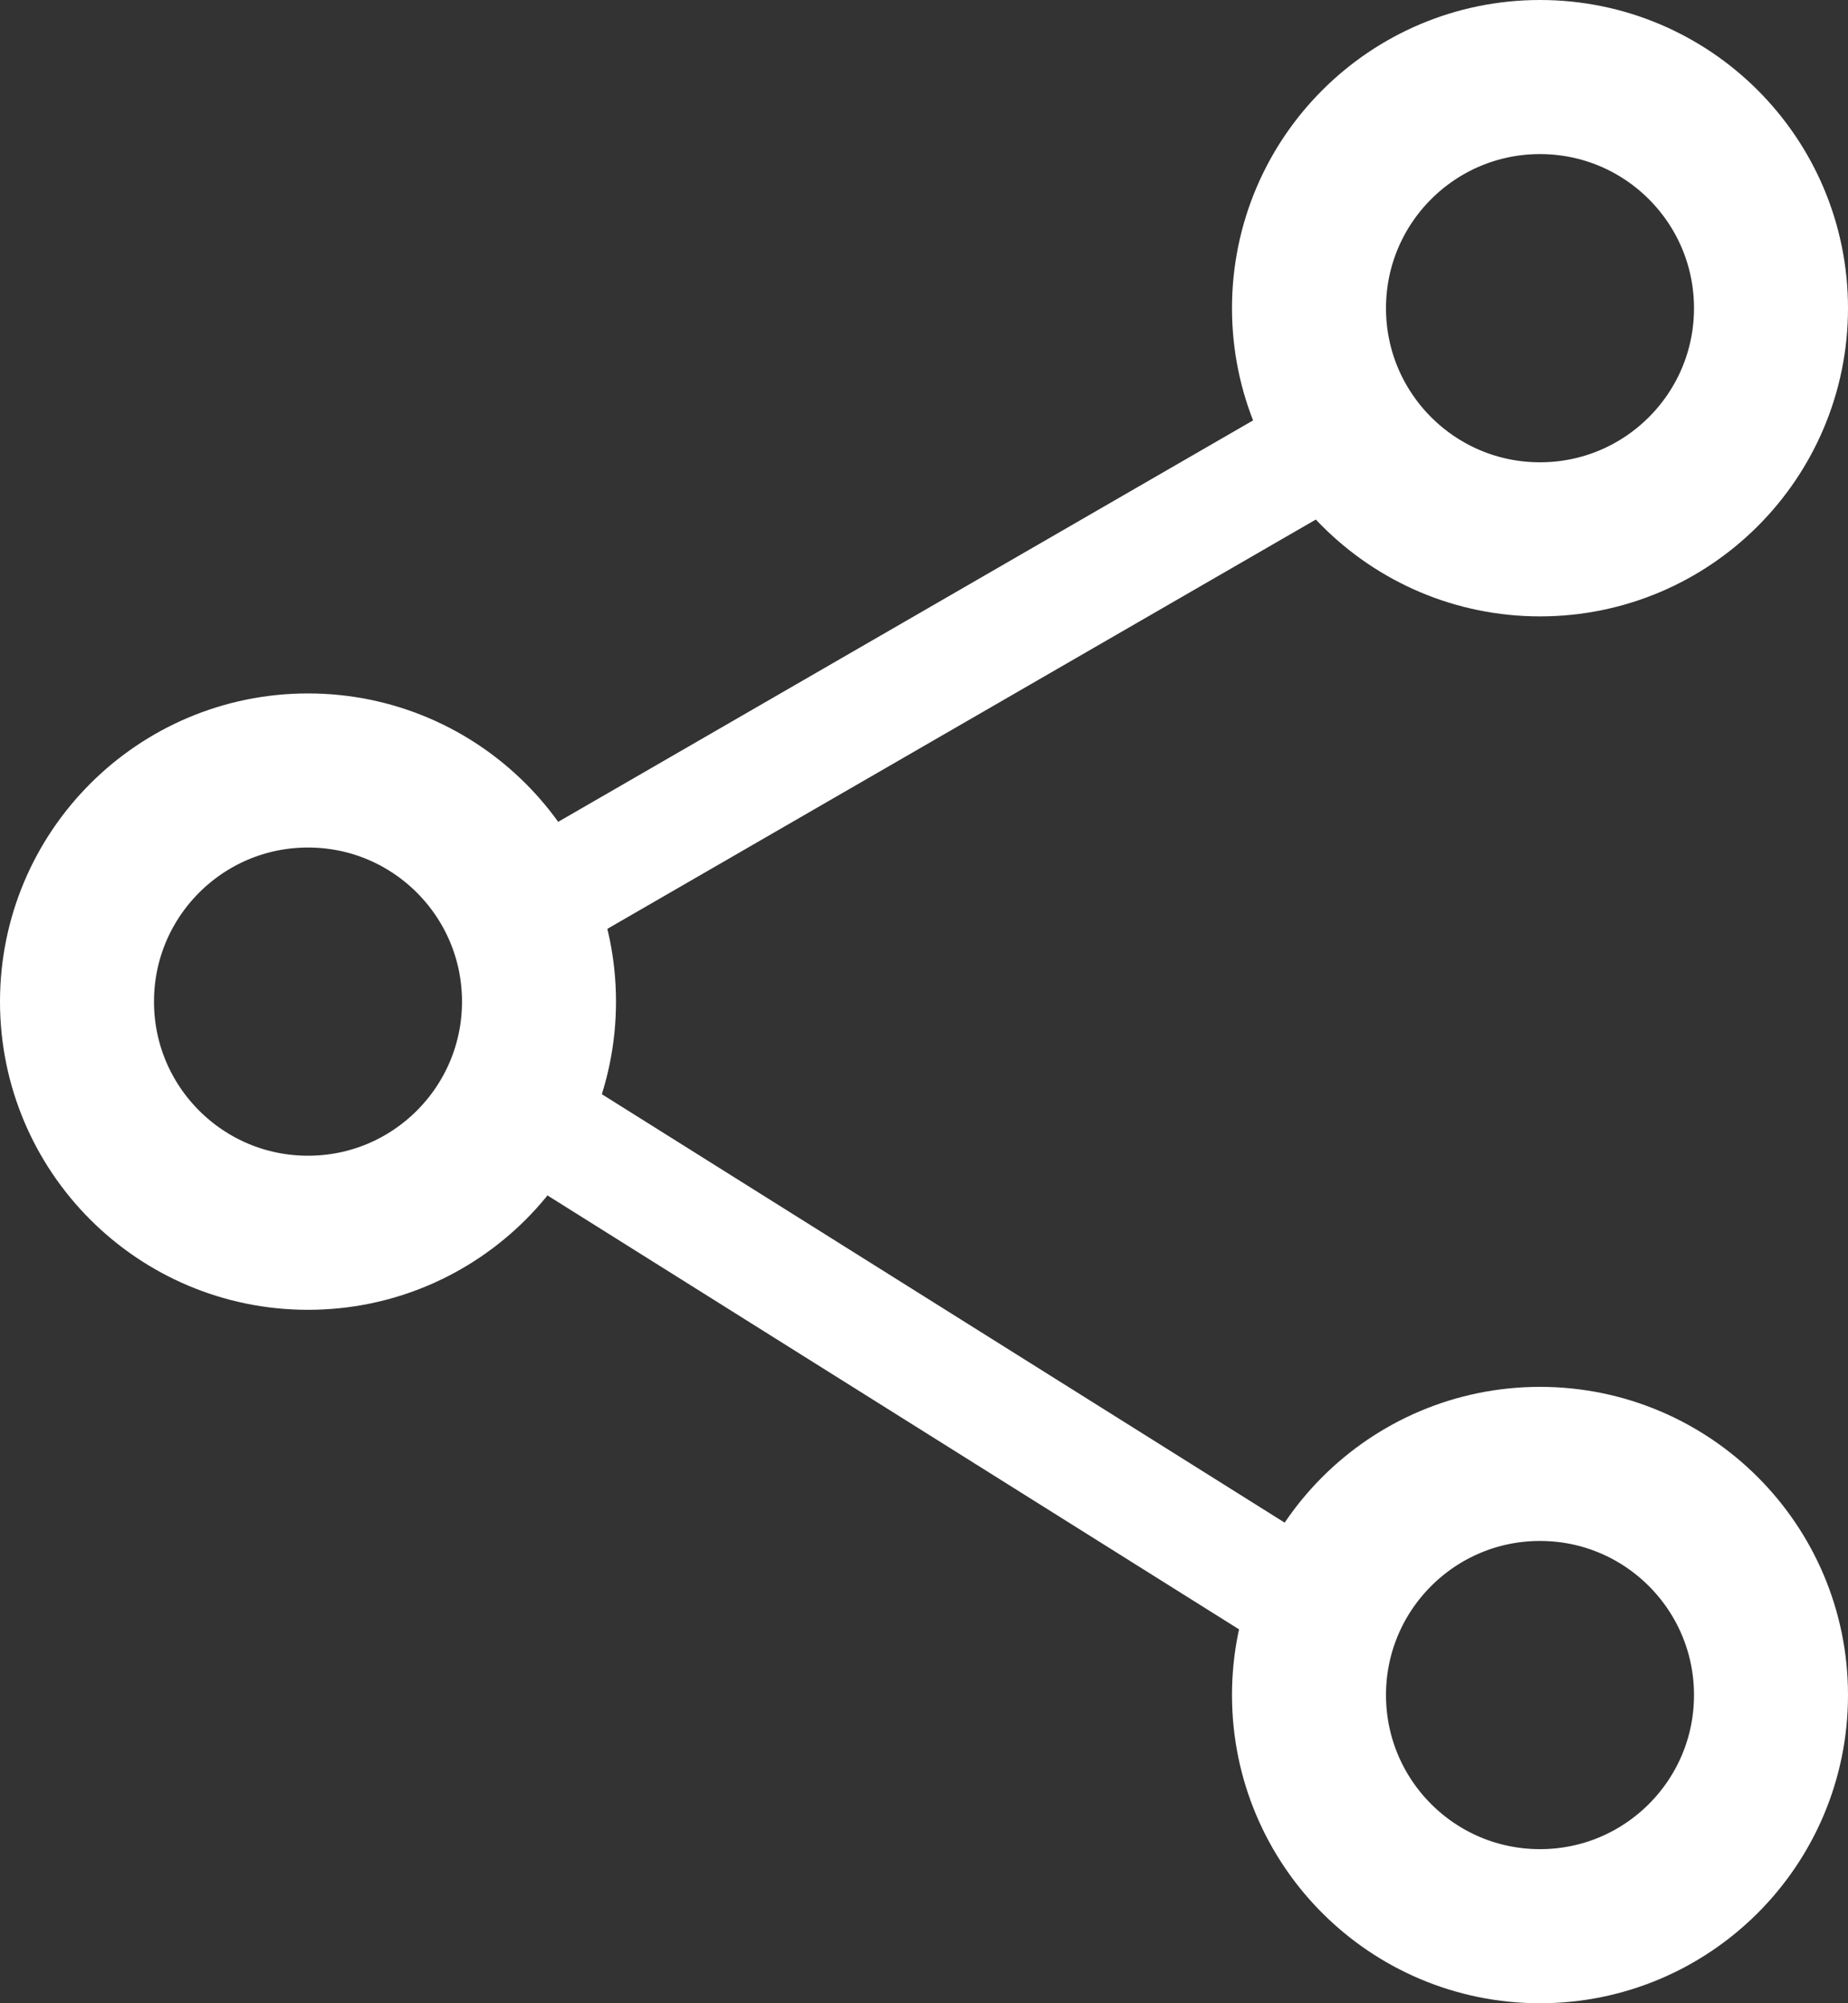 <svg xmlns="http://www.w3.org/2000/svg" width="24" height="26" viewBox="0 0 24 26"><rect x="0" y="0" width="24" height="26" fill="#333333" stroke="none"/><g transform="translate(-1384 -288)"><g transform="translate(1384 297)" fill="none" stroke="#fff" stroke-width="2"><circle cx="4" cy="4" r="4" stroke="none"/><circle cx="4" cy="4" r="3" fill="none"/></g><g transform="translate(1400 288)" fill="none" stroke="#fff" stroke-width="2"><circle cx="4" cy="4" r="4" stroke="none"/><circle cx="4" cy="4" r="3" fill="none"/></g><g transform="translate(1400 306)" fill="none" stroke="#fff" stroke-width="2"><circle cx="4" cy="4" r="4" stroke="none"/><circle cx="4" cy="4" r="3" fill="none"/></g><path d="M0,0,12.88.47l.052,1.491L.052,1.491Z" transform="translate(1390.563 301.416) rotate(30)" fill="#fff"/><rect width="13.694" height="1.522" transform="translate(1390.088 299.337) rotate(-30)" fill="#fff"/></g></svg>